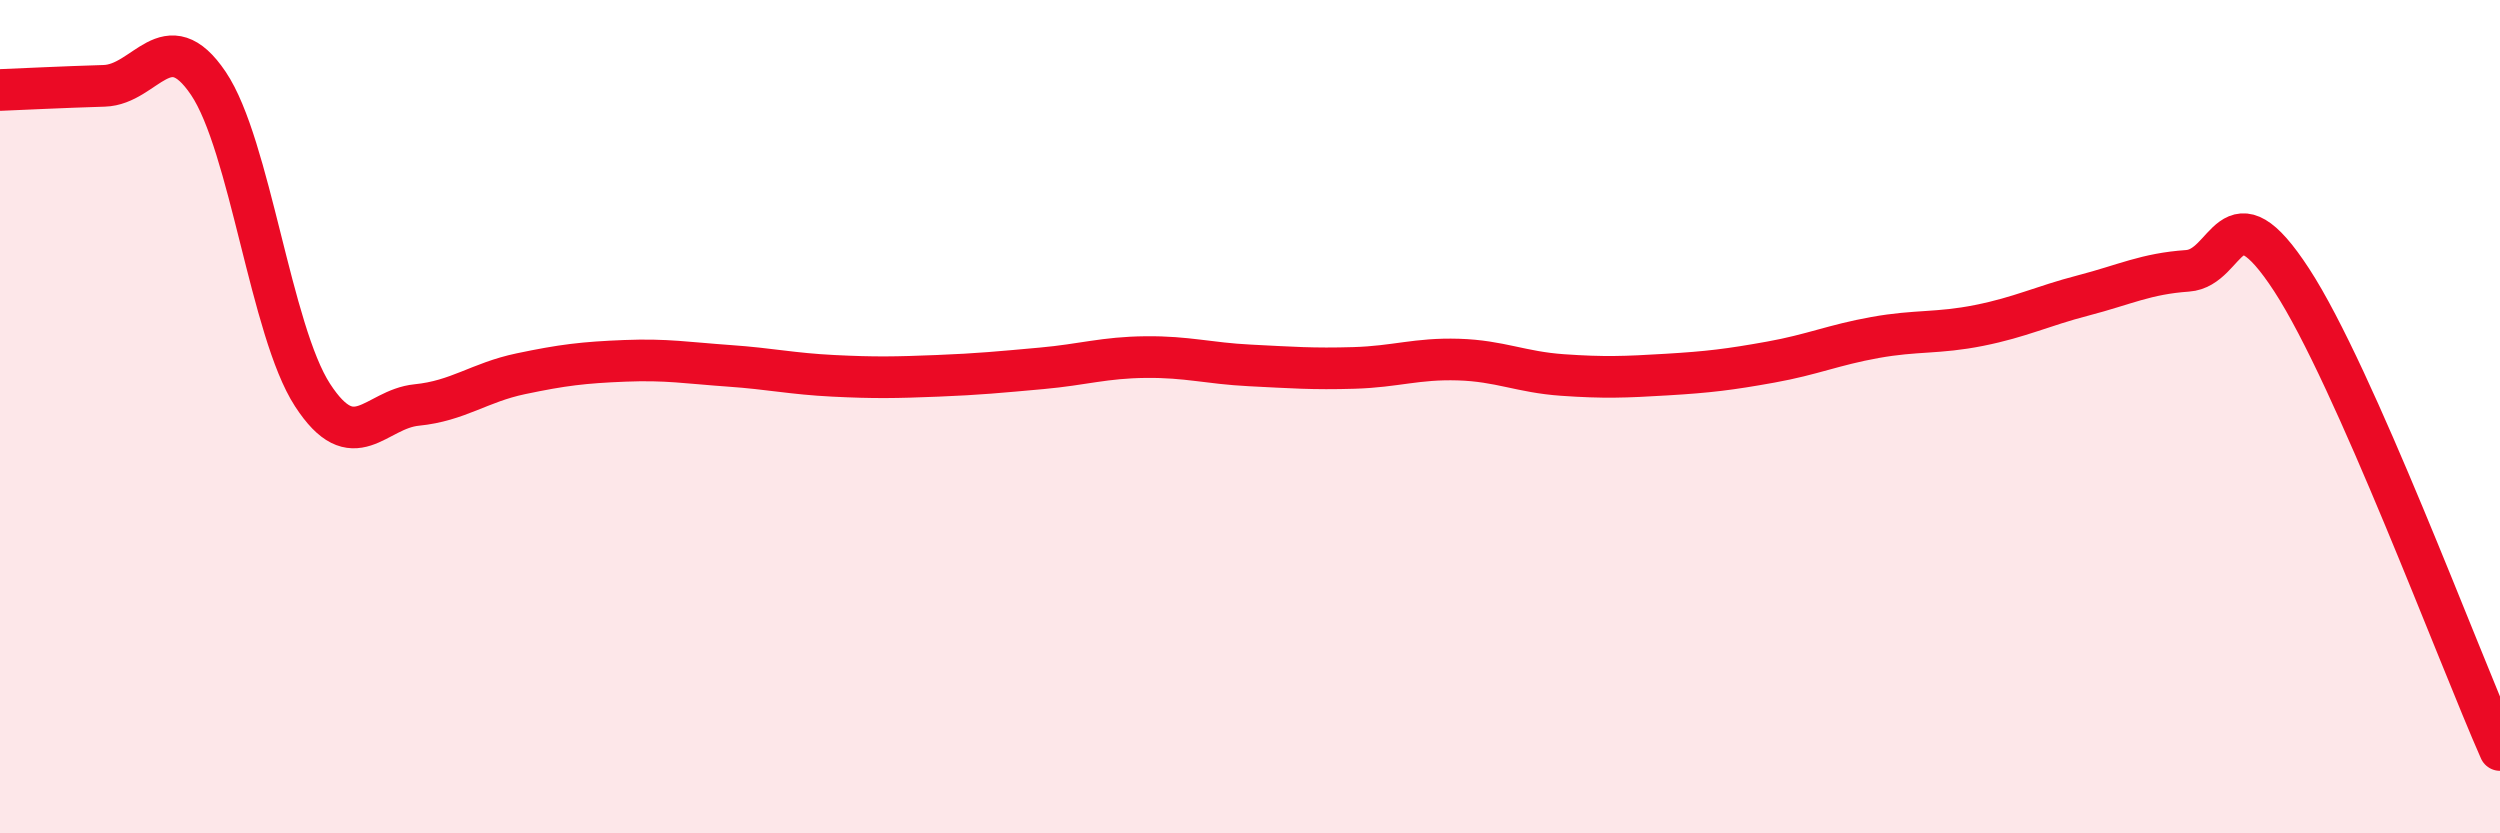 
    <svg width="60" height="20" viewBox="0 0 60 20" xmlns="http://www.w3.org/2000/svg">
      <path
        d="M 0,2.16 C 0.5,2.14 1.5,2.09 2.5,2.06 C 3.5,2.03 4,0.52 5,2 C 6,3.48 6.5,7.94 7.5,9.48 C 8.5,11.02 9,9.82 10,9.72 C 11,9.62 11.5,9.18 12.5,8.97 C 13.5,8.76 14,8.7 15,8.66 C 16,8.62 16.5,8.71 17.5,8.78 C 18.5,8.85 19,8.97 20,9.02 C 21,9.07 21.5,9.06 22.5,9.02 C 23.5,8.98 24,8.93 25,8.84 C 26,8.75 26.5,8.58 27.5,8.57 C 28.5,8.56 29,8.72 30,8.77 C 31,8.82 31.5,8.86 32.5,8.83 C 33.5,8.8 34,8.6 35,8.63 C 36,8.66 36.5,8.93 37.5,9 C 38.5,9.07 39,9.05 40,8.99 C 41,8.93 41.5,8.87 42.5,8.69 C 43.5,8.51 44,8.28 45,8.1 C 46,7.92 46.5,8.01 47.5,7.81 C 48.5,7.61 49,7.35 50,7.09 C 51,6.83 51.5,6.57 52.5,6.5 C 53.5,6.43 53.5,4.42 55,6.72 C 56.5,9.02 59,15.74 60,18L60 20L0 20Z"
        fill="#EB0A25"
        opacity="0.1"
        stroke-linecap="round"
        stroke-linejoin="round"
      />
      <path
        d="M 0,2.16 C 0.5,2.14 1.5,2.09 2.5,2.06 C 3.5,2.03 4,0.52 5,2 C 6,3.48 6.5,7.94 7.5,9.48 C 8.5,11.02 9,9.82 10,9.72 C 11,9.62 11.5,9.18 12.5,8.97 C 13.5,8.76 14,8.7 15,8.66 C 16,8.62 16.5,8.71 17.5,8.78 C 18.5,8.85 19,8.97 20,9.02 C 21,9.07 21.5,9.06 22.5,9.02 C 23.5,8.98 24,8.93 25,8.84 C 26,8.75 26.5,8.58 27.5,8.57 C 28.5,8.56 29,8.72 30,8.77 C 31,8.82 31.5,8.86 32.5,8.83 C 33.5,8.8 34,8.6 35,8.63 C 36,8.66 36.5,8.93 37.5,9 C 38.5,9.07 39,9.05 40,8.99 C 41,8.93 41.5,8.87 42.5,8.69 C 43.5,8.51 44,8.28 45,8.1 C 46,7.92 46.5,8.01 47.5,7.81 C 48.5,7.61 49,7.35 50,7.09 C 51,6.83 51.5,6.57 52.5,6.5 C 53.5,6.43 53.5,4.42 55,6.72 C 56.5,9.02 59,15.74 60,18"
        stroke="#EB0A25"
        stroke-width="1"
        fill="none"
        stroke-linecap="round"
        stroke-linejoin="round"
      />
    </svg>
  